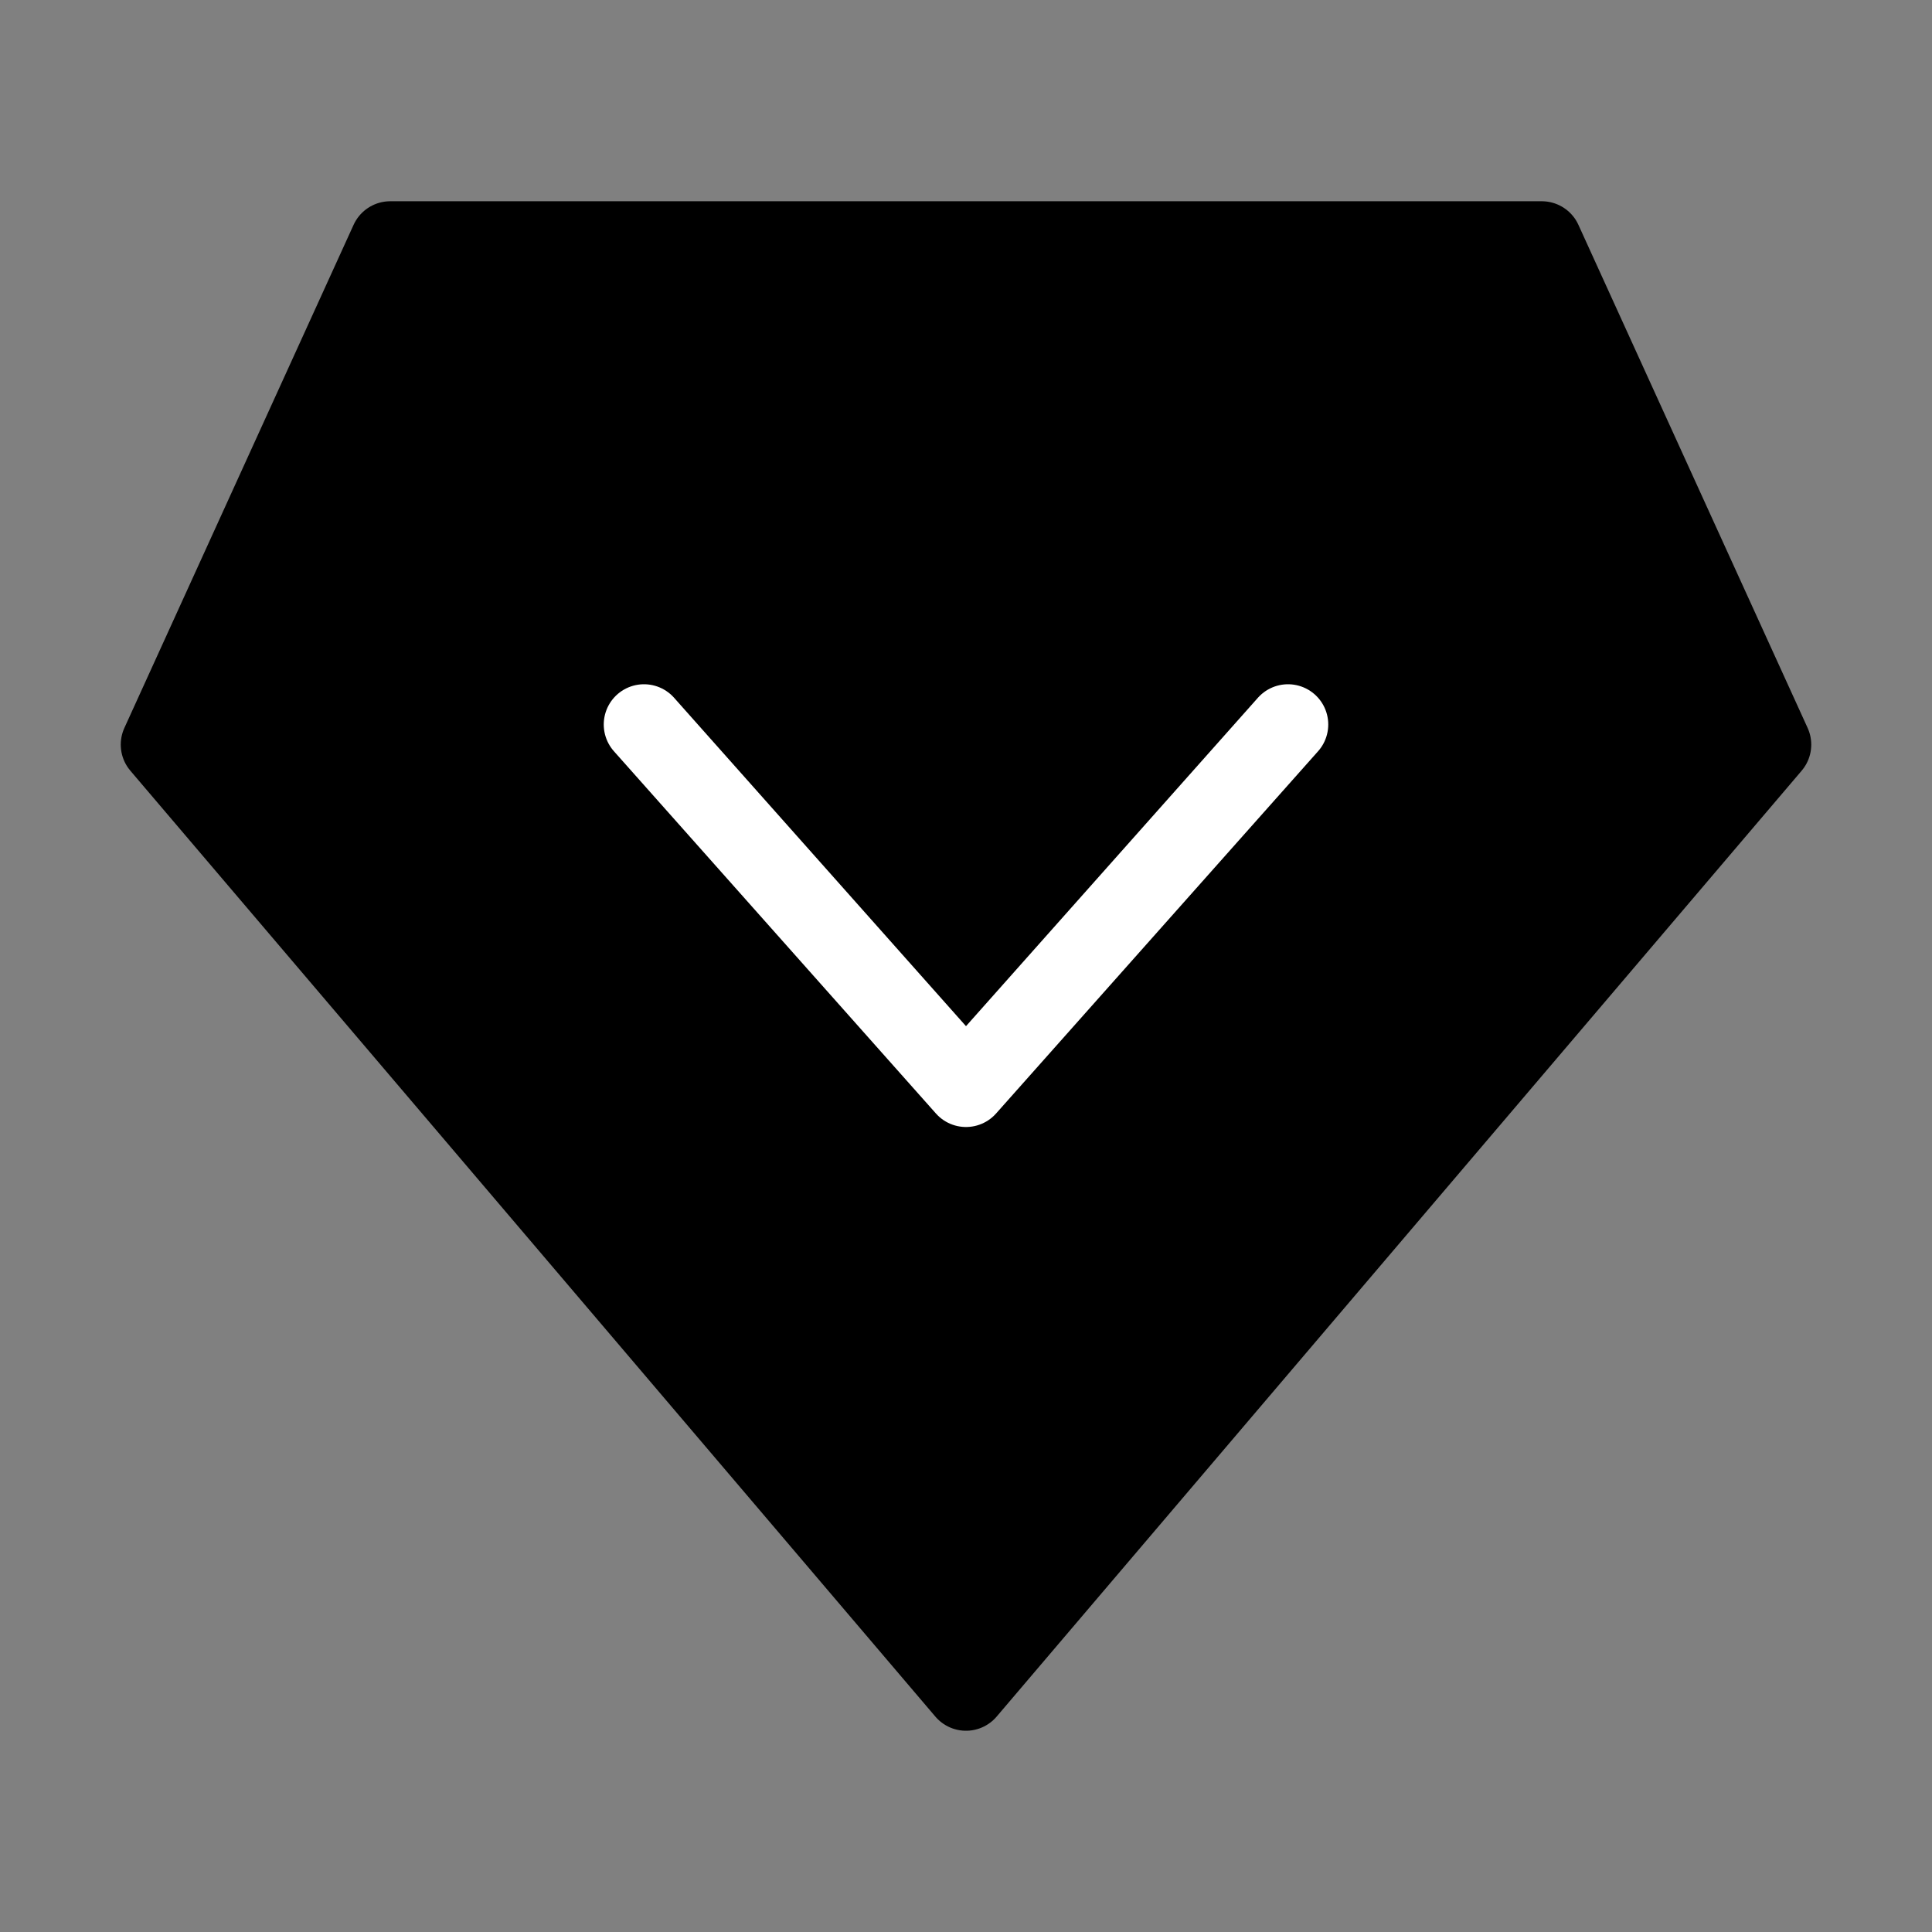 <svg viewBox="0 0 48 48" fill="none" xmlns="http://www.w3.org/2000/svg"><rect x="0" y="0" width="48" height="48" fill="#808080" stroke="none"/><path d="M24 42L4 18.5L9.695 6L38.305 6L44 18.5L24 42Z" fill="currentColor" stroke="currentColor" stroke-width="2" stroke-linecap="round" stroke-linejoin="round"/><path d="M32 18L24 27L16 18" stroke="#fff" stroke-width="2" stroke-linecap="round" stroke-linejoin="round"/></svg>